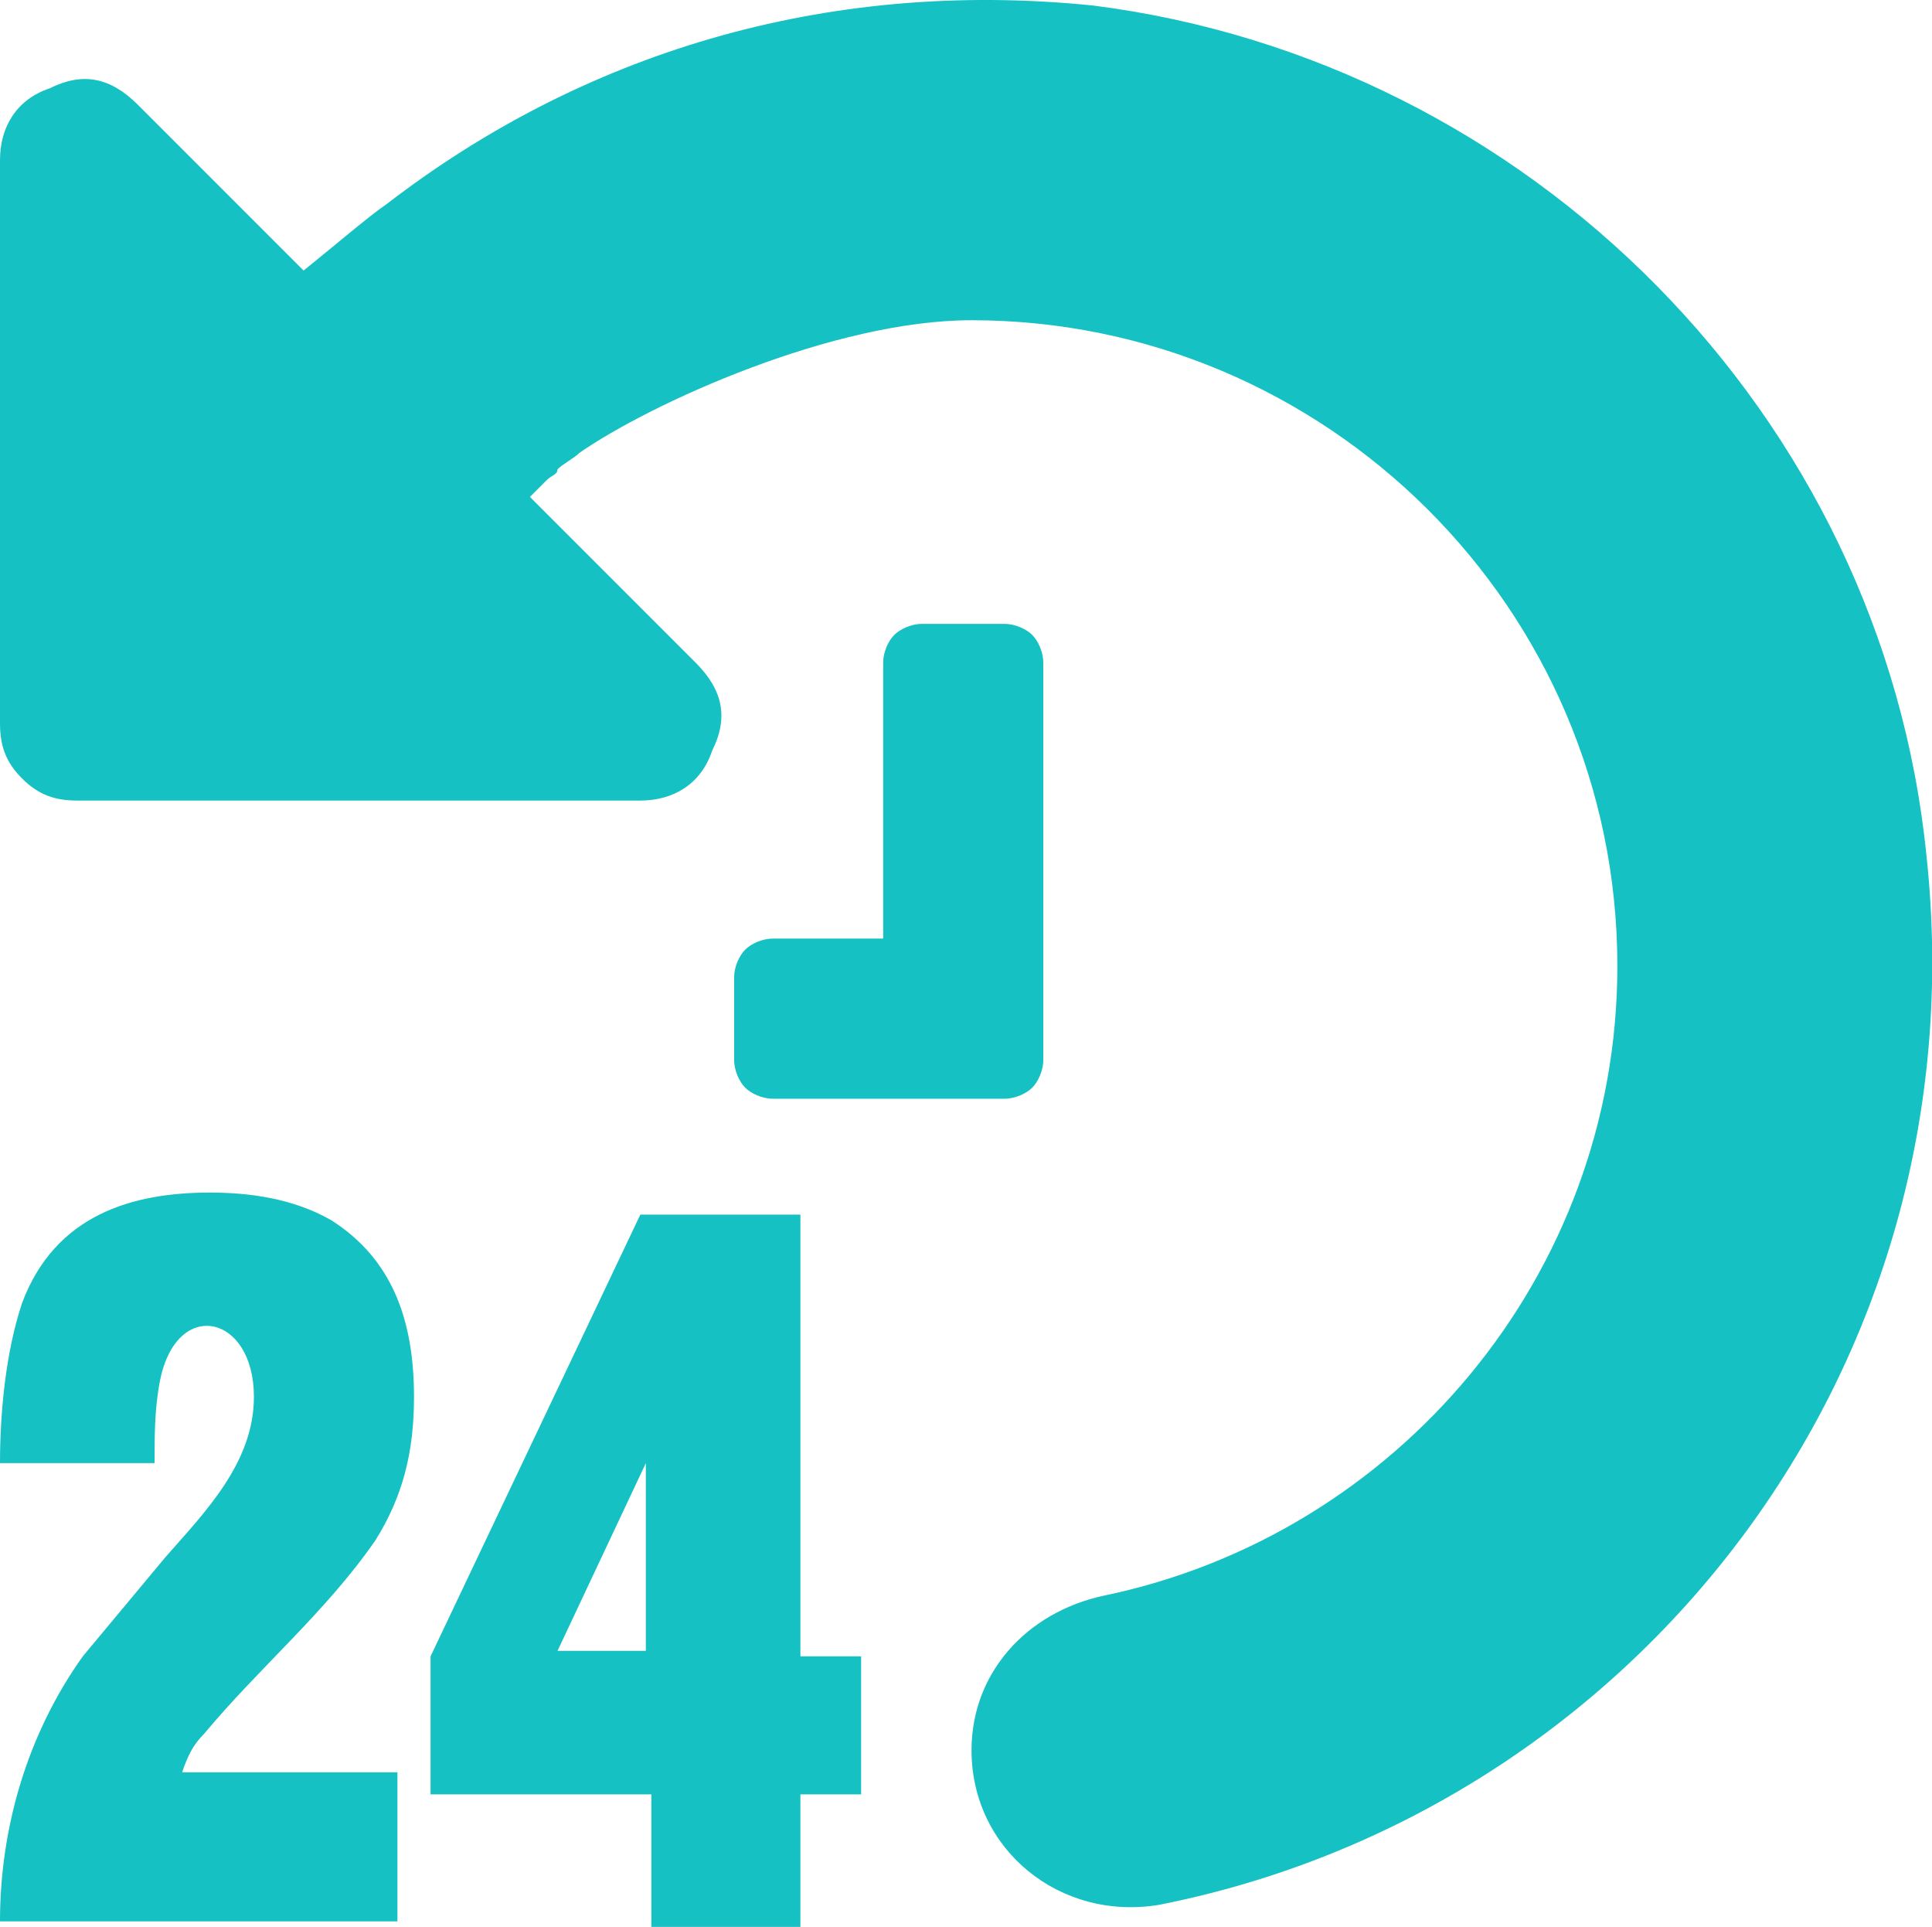 <svg xmlns="http://www.w3.org/2000/svg" viewBox="0 0 35 34.9"><style>.st0{fill:#15c1c2}</style><g id="Layer_1"><path class="st0" d="M18.2 19.9c.2 0 .4-.1.5-.2.1-.1.2-.3.2-.5V12c0-.2-.1-.4-.2-.5-.1-.1-.3-.2-.5-.2h-1.5c-.2 0-.4.1-.5.2-.1.1-.2.3-.2.5v5h-2c-.2 0-.4.1-.5.2-.1.1-.2.3-.2.5v1.5c0 .2.1.4.2.5.1.1.3.2.5.2h4.2z"/><path class="st0" d="M19.8.1C14.9-.4 10.5 1 7 3.7c-.3.2-1 .8-1.5 1.2l-3-3c-.5-.5-1-.6-1.6-.3-.6.2-.9.7-.9 1.3v10.2c0 .4.1.7.4 1 .3.3.6.4 1 .4h10.2c.6 0 1.1-.3 1.3-.9.3-.6.2-1.1-.3-1.6l-3-3 .3-.3c.1-.1.2-.1.2-.2.1-.1.3-.2.4-.3 1.3-.9 4.6-2.4 7.1-2.4 6.4 0 11.7 5.2 11.7 11.7 0 5.6-4 10.3-9.3 11.4-1.4.3-2.4 1.4-2.4 2.8 0 1.8 1.6 3.1 3.4 2.8 8.6-1.7 14.9-9.7 13.9-19-.8-8-7.2-14.4-15.1-15.4z"/><path d="M14.5 29.9V22h-2.9l-3.8 8v2.5h4V35h2.7v-2.5h1.1V30h-1.1zm-2.8 0h-1.6l1.6-3.4v3.4zM2.9 25c-.1.5-.1 1-.1 1.5H0c0-.9.1-2 .4-2.9.6-1.6 2-2 3.4-2 .7 0 1.5.1 2.2.5 1.1.7 1.5 1.8 1.5 3.2 0 1-.2 1.8-.7 2.6-.9 1.3-2.1 2.3-3.1 3.5-.2.2-.3.4-.4.7h3.9v2.7H0c0-1.7.5-3.4 1.5-4.8L3 28.2c.7-.8 1.6-1.7 1.6-2.9 0-1.5-1.4-1.8-1.7-.3z" fill-rule="evenodd" clip-rule="evenodd" fill="#15c1c2"/></g></svg>